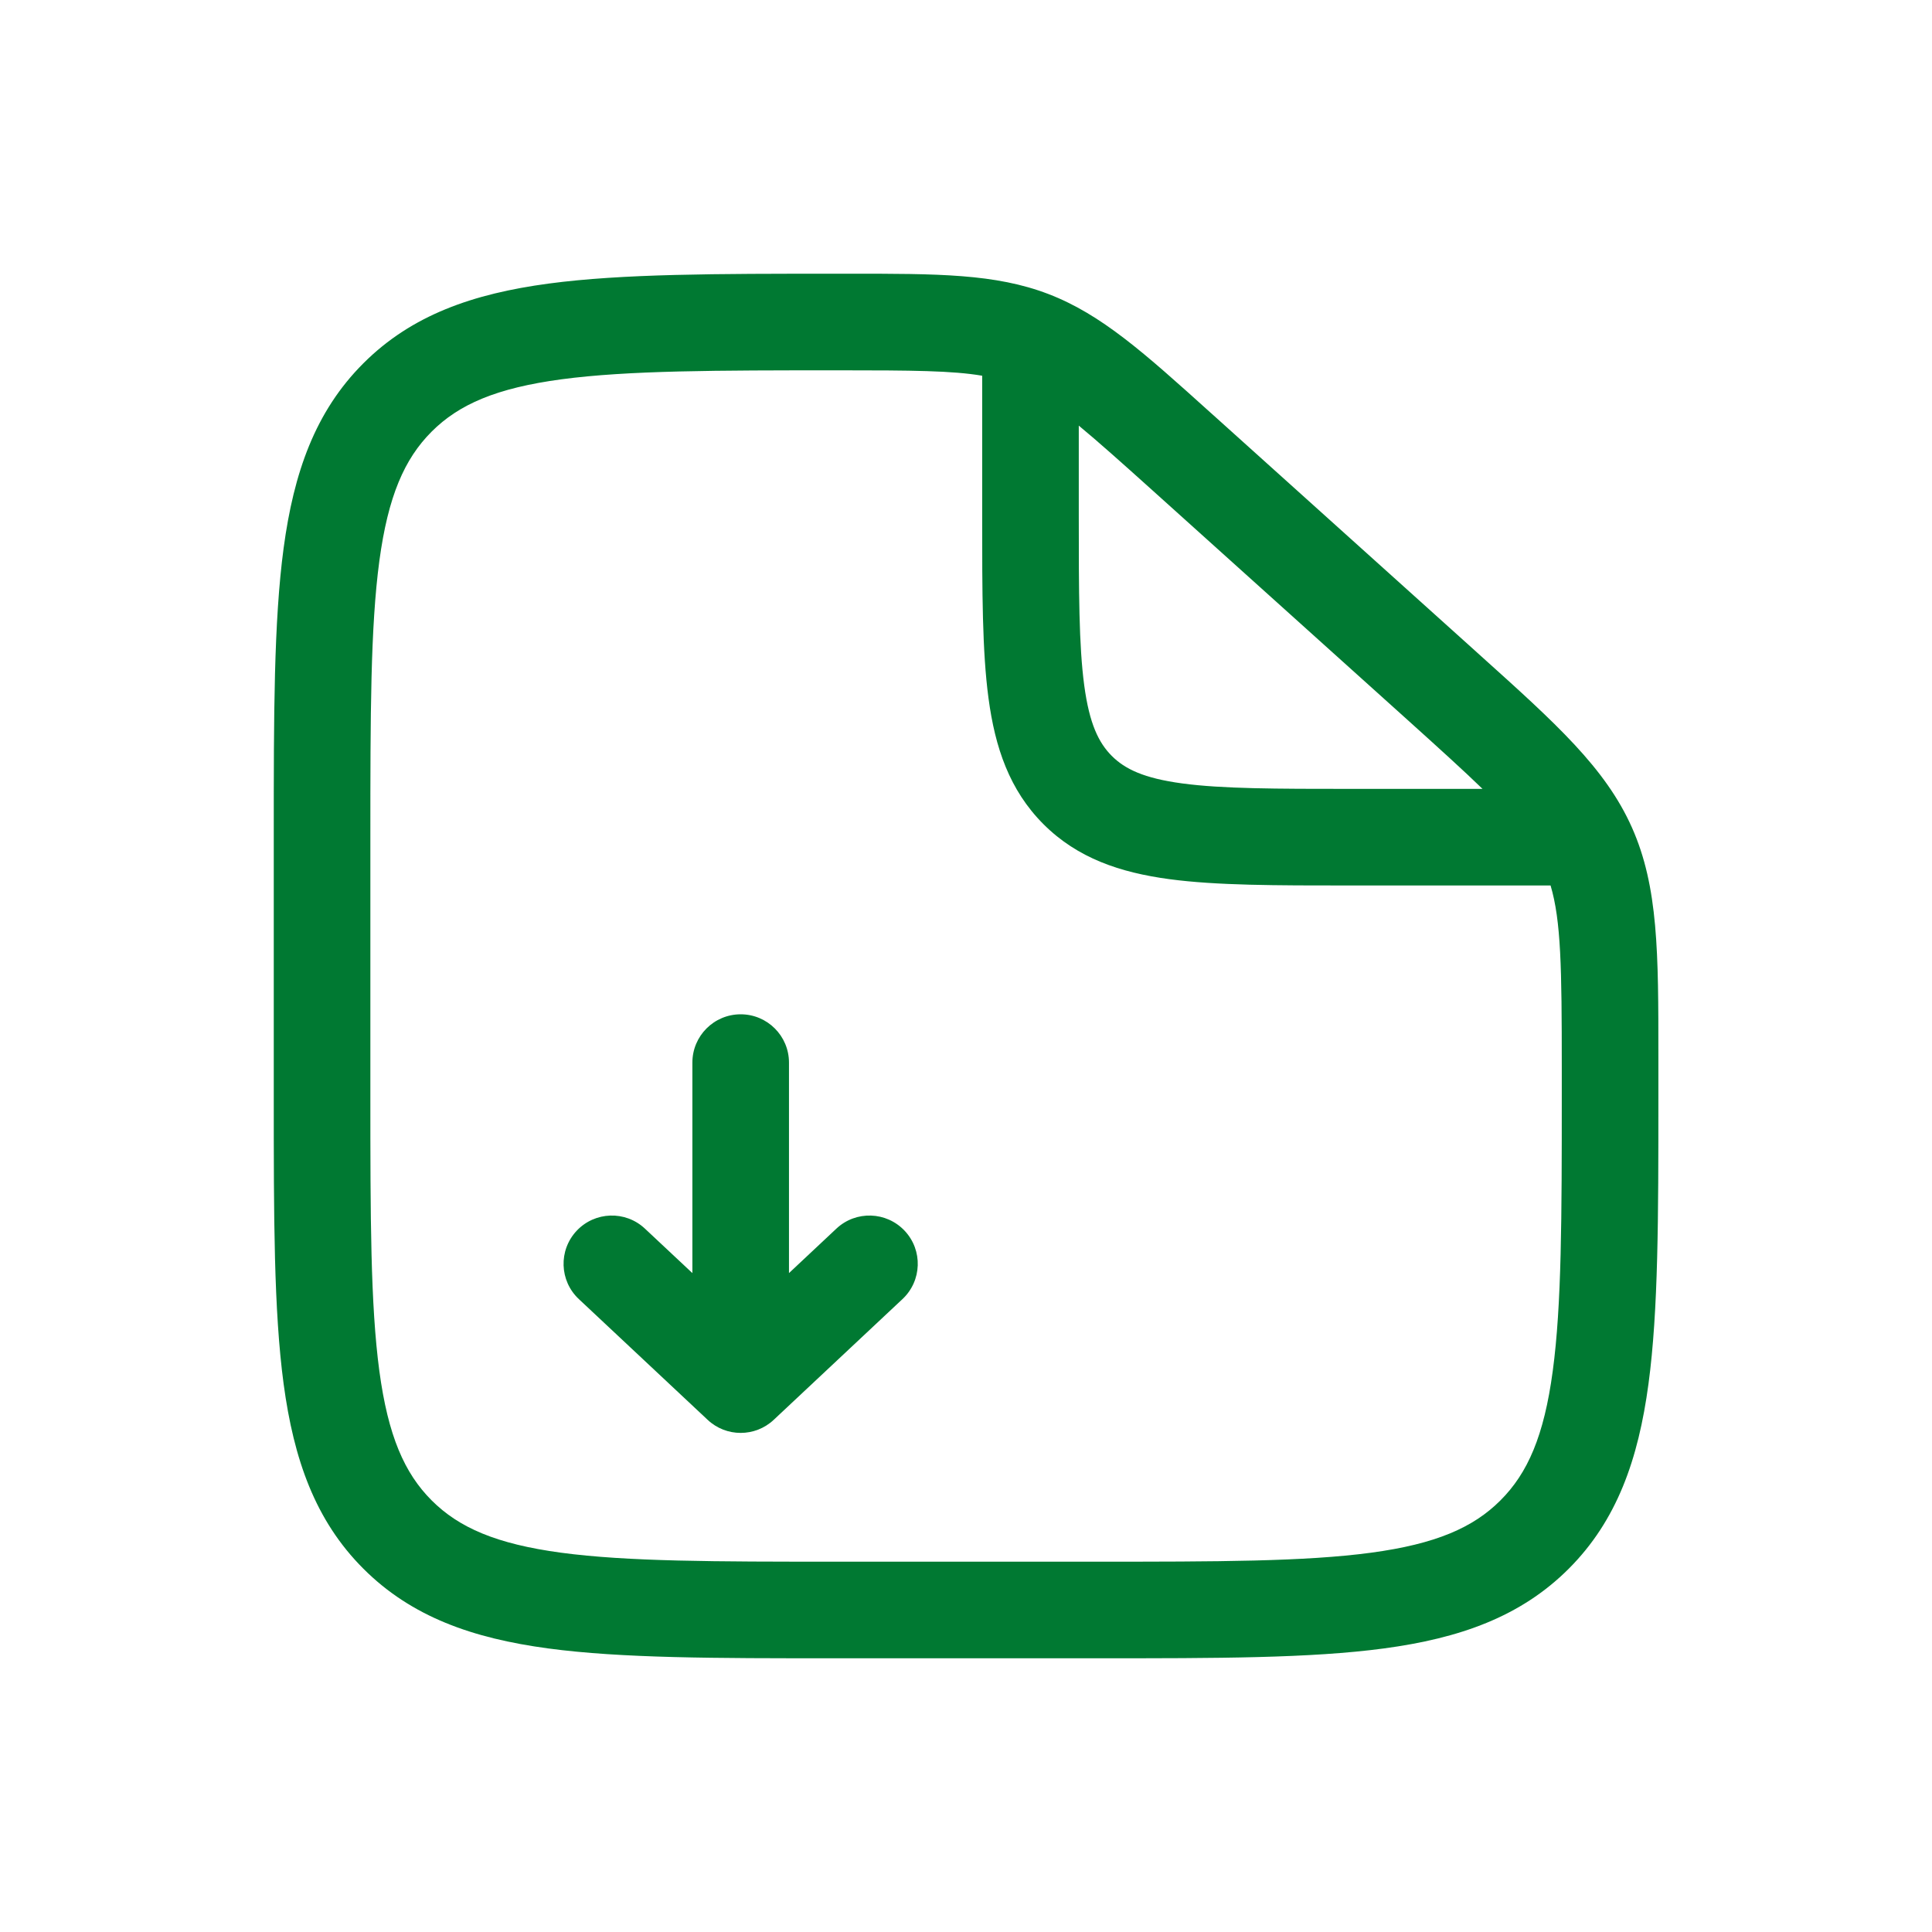 <svg width="40" height="40" viewBox="0 0 40 40" fill="none" xmlns="http://www.w3.org/2000/svg">
<path fill-rule="evenodd" clip-rule="evenodd" d="M20.335 7.779C19.721 7.674 18.884 7.667 17.374 7.667C14.819 7.667 13.002 7.669 11.625 7.853C10.276 8.034 9.501 8.372 8.937 8.936C8.373 9.5 8.035 10.273 7.854 11.614C7.67 12.985 7.668 14.791 7.668 17.333V22.667C7.668 25.209 7.67 27.015 7.854 28.385C8.035 29.727 8.373 30.5 8.937 31.064C9.501 31.628 10.274 31.966 11.616 32.147C12.986 32.331 14.792 32.333 17.335 32.333H22.668C25.21 32.333 27.017 32.331 28.387 32.147C29.728 31.966 30.501 31.628 31.065 31.064C31.63 30.5 31.968 29.727 32.148 28.385C32.333 27.015 32.335 25.209 32.335 22.667V22.084C32.335 20.036 32.32 19.065 32.103 18.333H27.93C26.419 18.333 25.185 18.333 24.21 18.202C23.192 18.065 22.309 17.769 21.604 17.064C20.899 16.359 20.602 15.476 20.466 14.457C20.335 13.483 20.335 12.249 20.335 10.738V7.779ZM22.335 8.812V10.667C22.335 12.266 22.337 13.365 22.448 14.191C22.555 14.988 22.747 15.378 23.018 15.65C23.289 15.921 23.68 16.113 24.477 16.22C25.303 16.331 26.402 16.333 28.001 16.333H30.694C30.299 15.95 29.792 15.491 29.135 14.899L23.856 10.148C23.209 9.566 22.727 9.136 22.335 8.812ZM17.569 5.667C19.415 5.666 20.607 5.666 21.705 6.087C22.803 6.508 23.686 7.303 25.051 8.533C25.098 8.575 25.146 8.618 25.194 8.661L30.473 13.412C30.529 13.463 30.584 13.512 30.639 13.562C32.217 14.981 33.238 15.899 33.787 17.132C34.336 18.364 34.335 19.737 34.335 21.86C34.335 21.933 34.335 22.008 34.335 22.084V22.742C34.335 25.192 34.335 27.133 34.13 28.652C33.92 30.215 33.477 31.48 32.48 32.478C31.482 33.476 30.217 33.919 28.653 34.129C27.134 34.333 25.194 34.333 22.743 34.333H17.259C14.809 34.333 12.868 34.333 11.349 34.129C9.786 33.919 8.521 33.476 7.523 32.478C6.525 31.48 6.082 30.215 5.872 28.652C5.668 27.133 5.668 25.192 5.668 22.742V17.258C5.668 14.808 5.668 12.867 5.872 11.348C6.082 9.785 6.525 8.519 7.523 7.522C8.522 6.523 9.791 6.081 11.36 5.871C12.885 5.667 14.836 5.667 17.299 5.667L17.374 5.667C17.44 5.667 17.505 5.667 17.569 5.667Z" fill="#007932"/>
<path fill-rule="evenodd" clip-rule="evenodd" d="M14.651 29.396C15.035 29.757 15.634 29.757 16.019 29.396L18.685 26.896C19.088 26.518 19.109 25.886 18.731 25.483C18.353 25.08 17.72 25.059 17.317 25.437L16.335 26.358V22C16.335 21.448 15.887 21 15.335 21C14.782 21 14.335 21.448 14.335 22V26.358L13.352 25.437C12.949 25.059 12.316 25.08 11.938 25.483C11.561 25.886 11.581 26.518 11.984 26.896L14.651 29.396Z" fill="#007932"/>
</svg>
